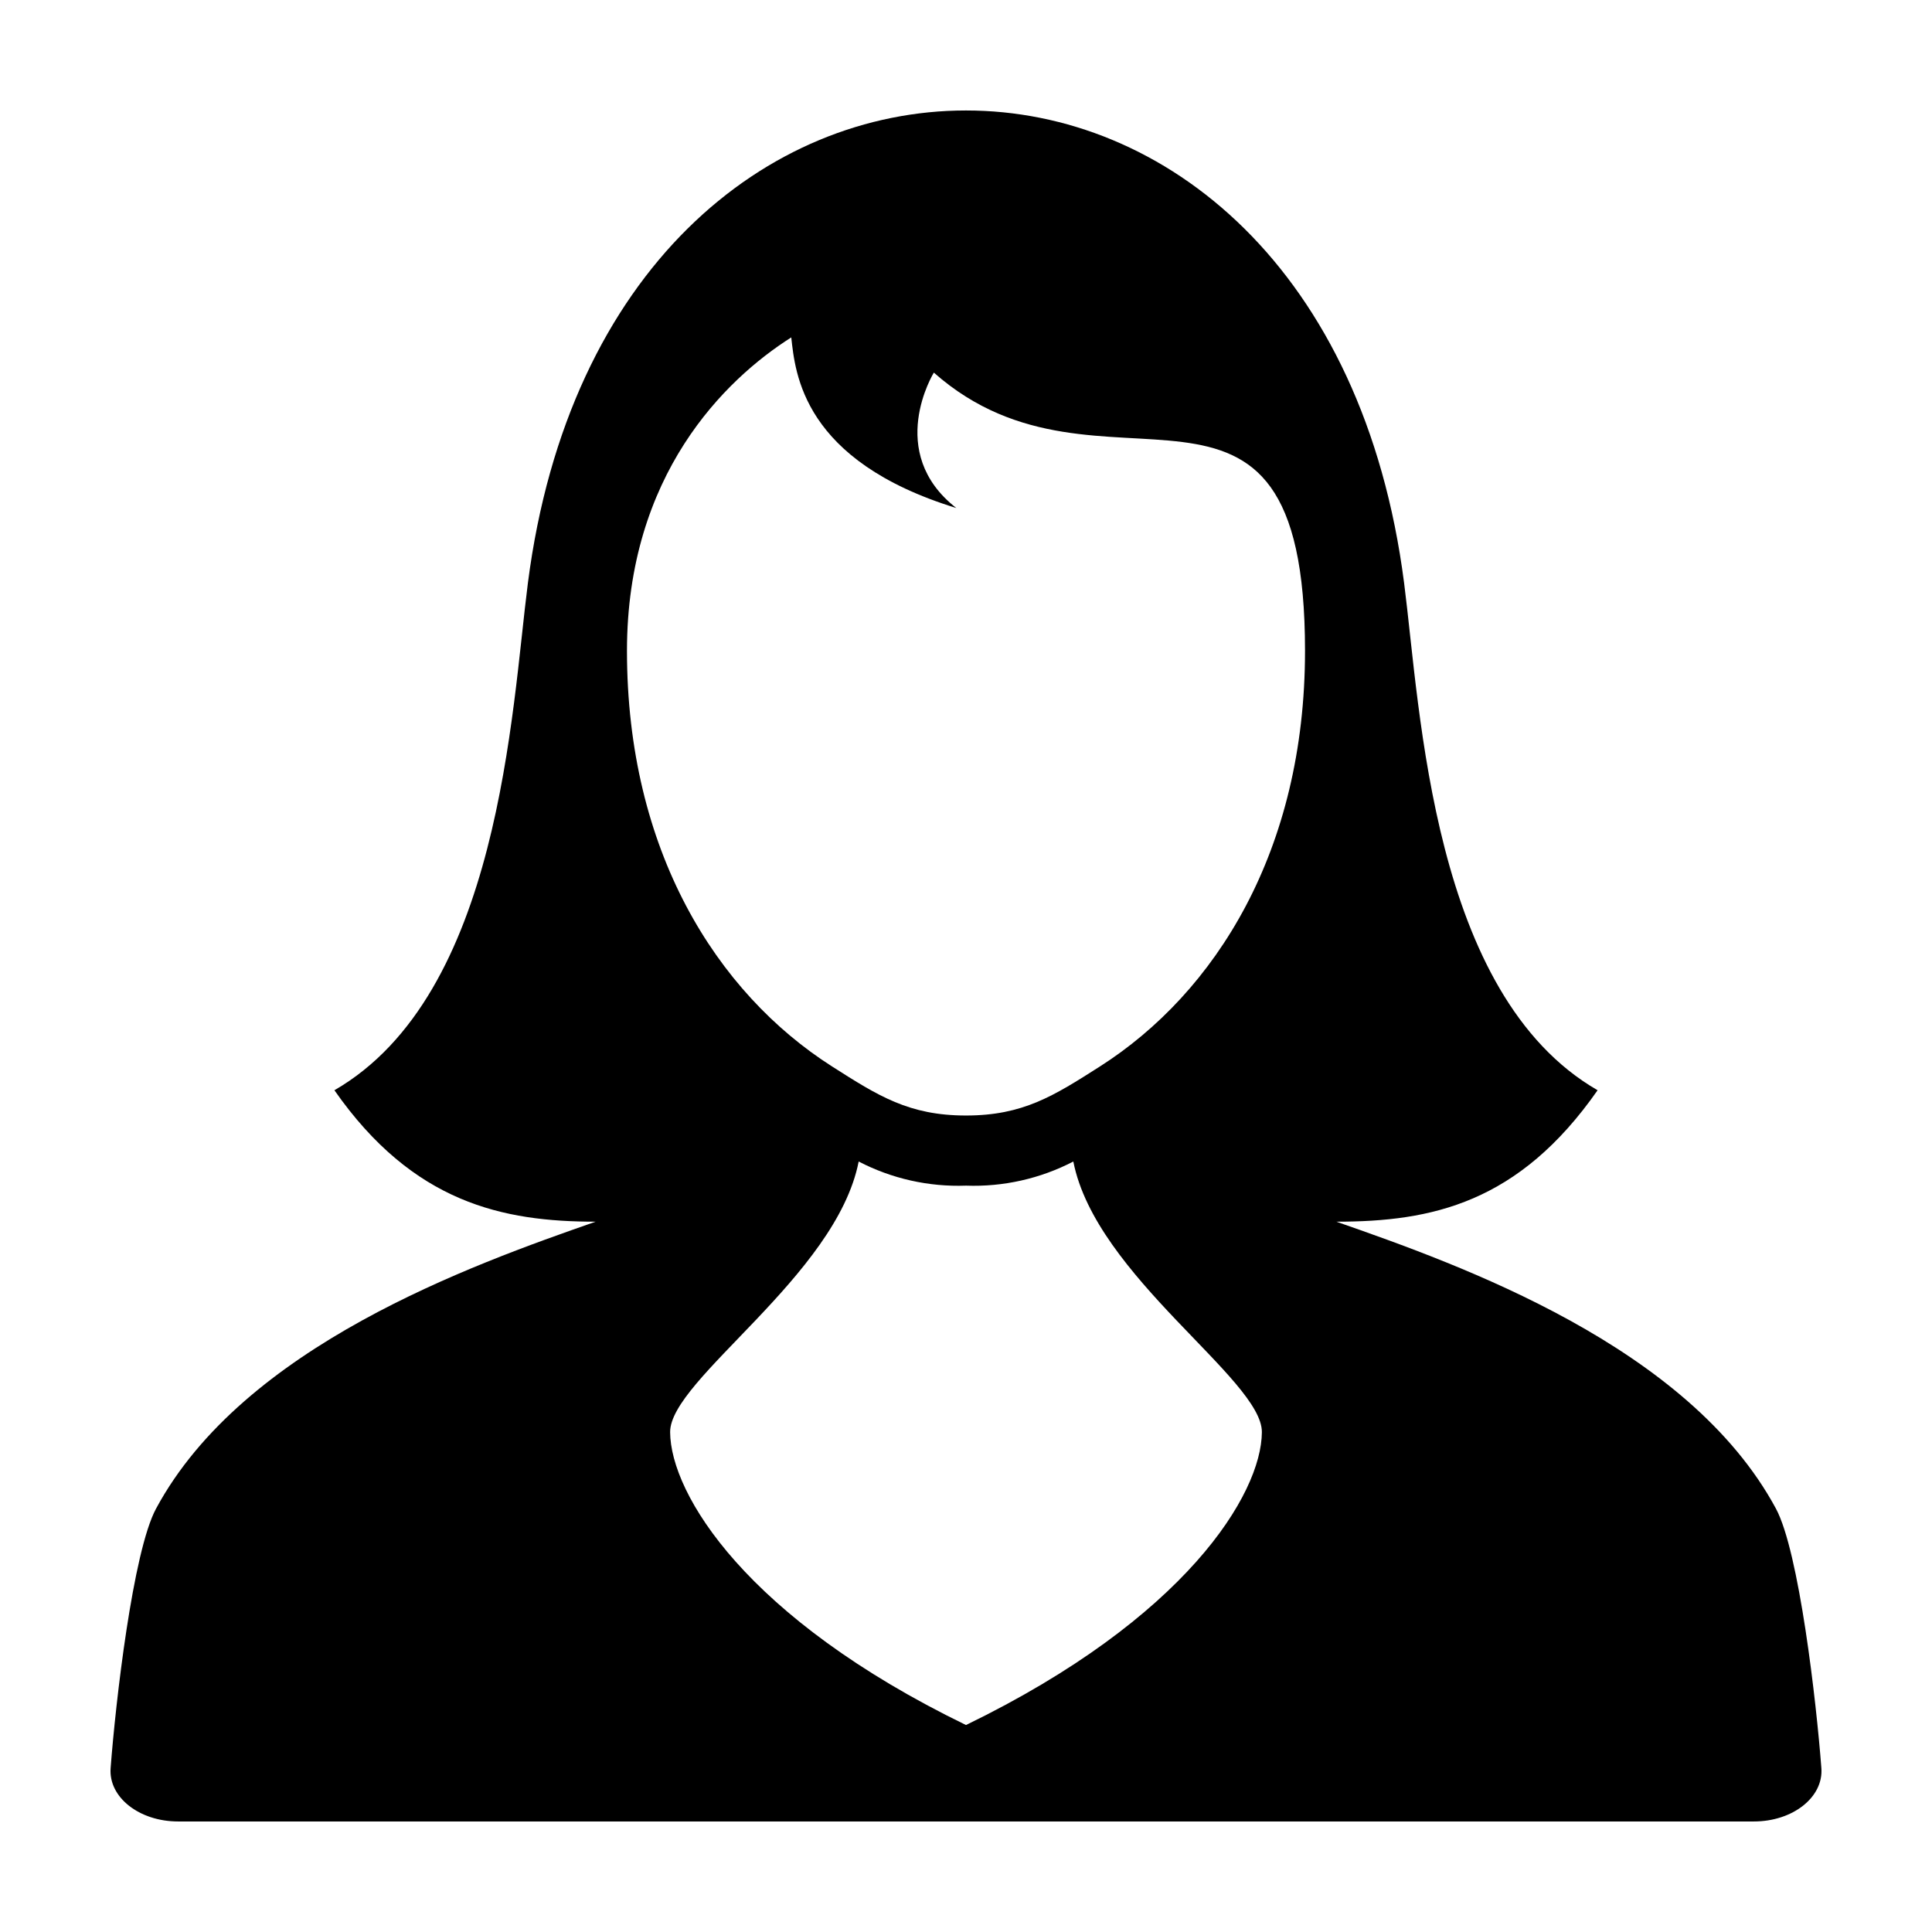 <?xml version="1.0" encoding="UTF-8"?>
<!-- Uploaded to: SVG Repo, www.svgrepo.com, Generator: SVG Repo Mixer Tools -->
<svg fill="#000000" width="800px" height="800px" version="1.1" viewBox="144 144 512 512" xmlns="http://www.w3.org/2000/svg">
 <path d="m185.36 543.79c-6.156 11.422-10.734 51.387-12.043 68.762-0.605 7.711 7.559 14.156 17.887 14.156h417.59c10.328 0 18.492-6.449 17.887-14.156-1.309-17.379-5.887-57.34-12.043-68.762-23.195-43.031-83.449-64.512-116.49-76.031 25.27 0 48.32-4.891 69.23-34.832-43.945-25.375-46.906-100.45-51.273-134.4-21.477-167-210.74-167-232.21 0-4.363 33.945-7.324 109.02-51.273 134.4 20.91 29.941 44.723 34.832 69.23 34.832-33.039 11.52-93.297 33-116.49 76.031zm214.64 57.359c-58.258-28.301-78.297-61.207-78.41-77.609-0.098-14 44.023-41.367 49.969-71.727h-0.004c8.773 4.555 18.574 6.754 28.453 6.394 9.871 0.359 19.668-1.844 28.434-6.394 5.945 30.363 50.066 57.727 49.969 71.727-0.113 16.402-20.152 49.312-78.41 77.609zm-46.309-367.73c1.078 9.496 2.957 32.672 43.746 45.215-18.973-14.793-5.957-35.891-5.957-35.891 44.539 39.395 98.363-14.898 98.363 73.734 0 52.871-23.641 90.578-54.406 110.18-12.172 7.754-20.32 12.965-35.438 12.965-15.113 0-23.266-5.211-35.438-12.965-30.766-19.598-54.406-57.305-54.406-110.18 0-46.609 25.953-71.91 43.535-83.059z"/>
</svg>